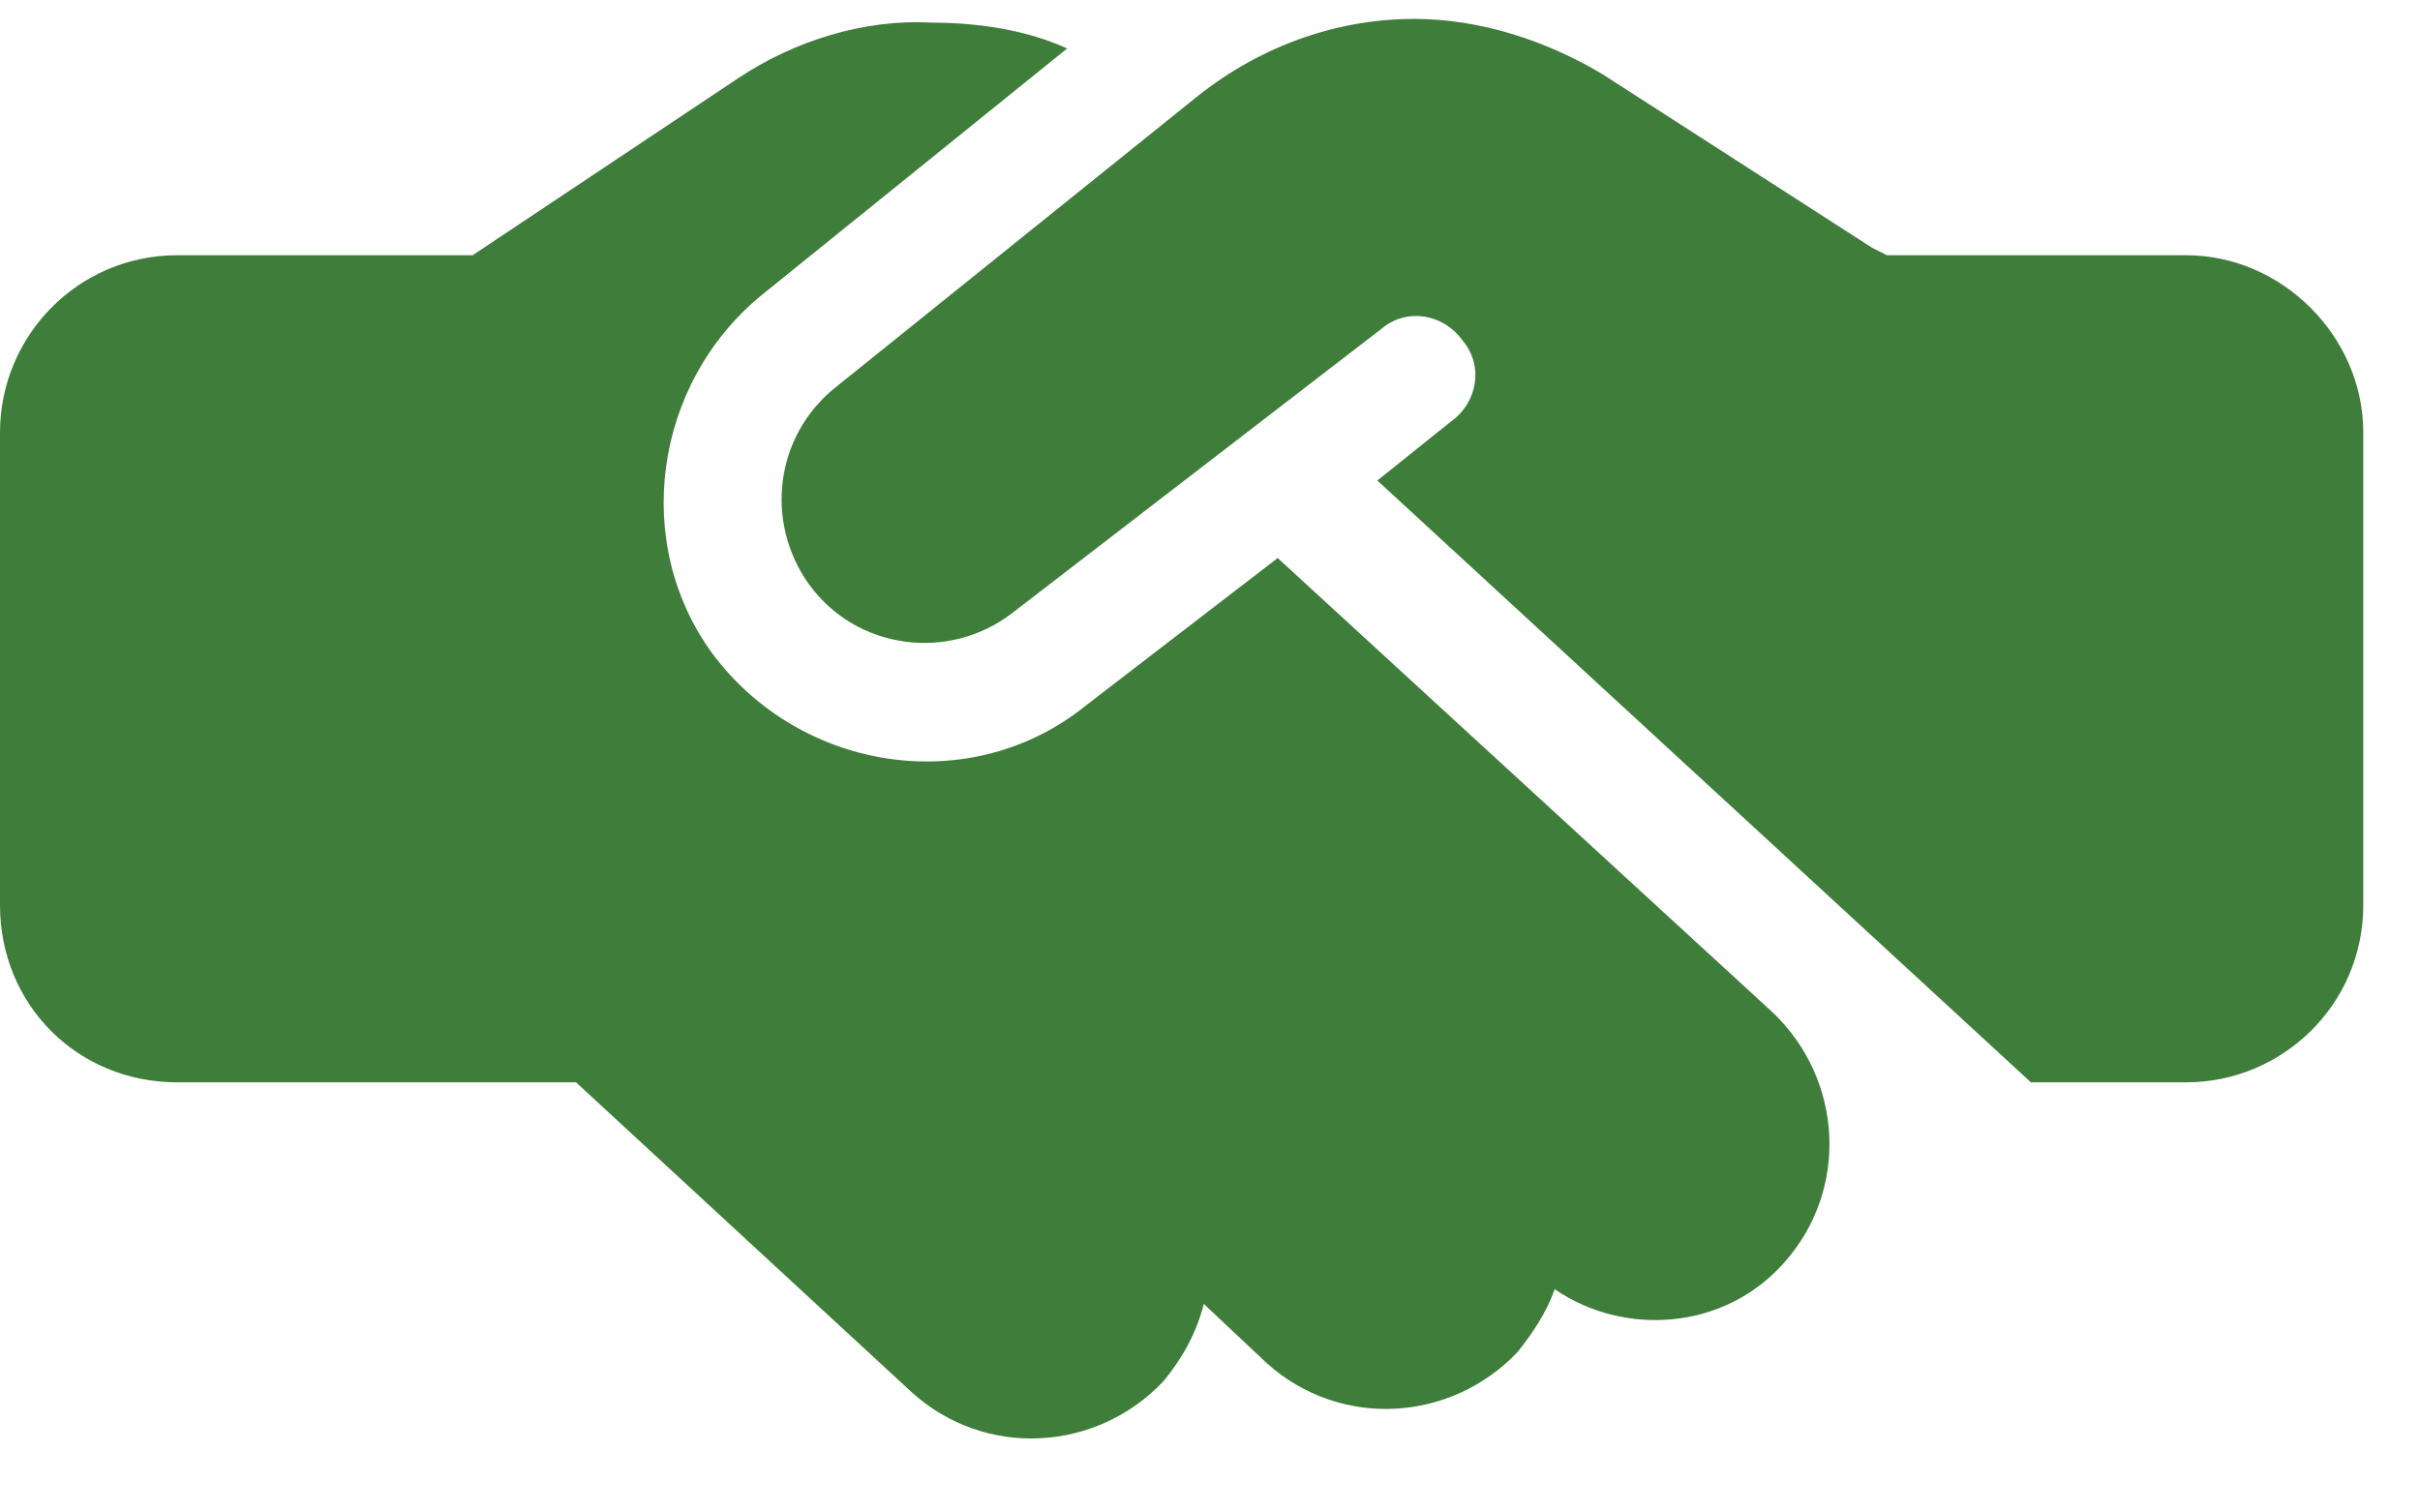 <svg width="32" height="20" viewBox="0 0 32 20" fill="none" xmlns="http://www.w3.org/2000/svg">
<path d="M15.771 1.324C16.602 0.641 17.627 0.25 18.701 0.25C19.58 0.25 20.459 0.543 21.191 0.982L24.756 3.277L24.951 3.375H25H25.195H28.906C30.176 3.375 31.25 4.449 31.25 5.719V11.969C31.25 13.287 30.176 14.312 28.906 14.312H26.855L18.213 6.354L19.189 5.572C19.531 5.328 19.629 4.84 19.336 4.498C19.092 4.156 18.604 4.059 18.262 4.352L13.379 8.111C12.549 8.746 11.328 8.6 10.693 7.721C10.107 6.891 10.254 5.768 11.035 5.133L15.771 1.324ZM16.895 7.379L23.438 13.385C24.365 14.264 24.463 15.729 23.584 16.705C22.803 17.584 21.484 17.682 20.557 17.047C20.459 17.34 20.264 17.633 20.068 17.877C19.189 18.805 17.725 18.902 16.748 18.023L15.918 17.242C15.82 17.633 15.625 17.975 15.381 18.268C14.502 19.195 13.037 19.293 12.06 18.414L7.617 14.312H2.344C1.025 14.312 0 13.287 0 11.969V5.719C0 4.449 1.025 3.375 2.344 3.375H6.25L9.766 1.031C10.498 0.543 11.426 0.25 12.305 0.299C12.94 0.299 13.574 0.396 14.111 0.641L10.059 3.912C8.643 5.084 8.35 7.184 9.424 8.648C10.596 10.211 12.842 10.553 14.355 9.332L16.895 7.379Z" fill="#3F7D3B"/>
</svg>
